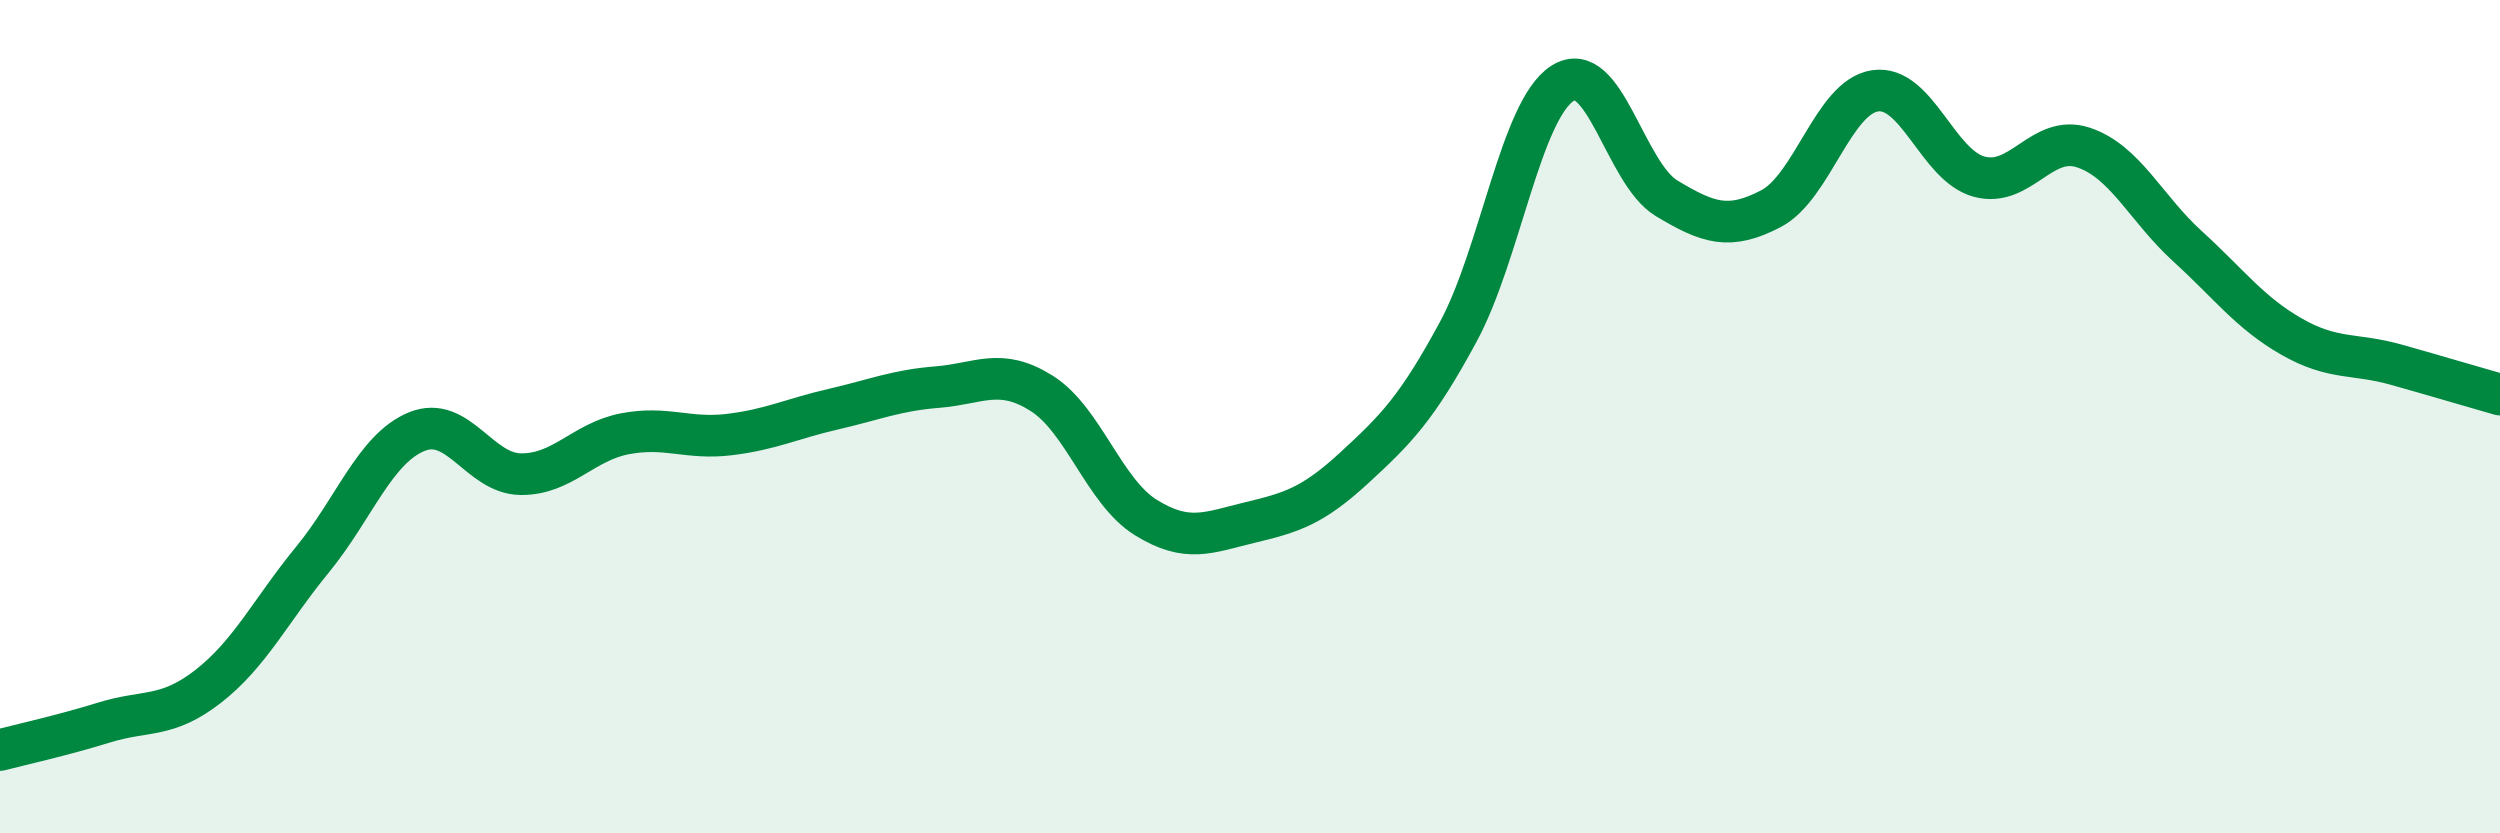 
    <svg width="60" height="20" viewBox="0 0 60 20" xmlns="http://www.w3.org/2000/svg">
      <path
        d="M 0,18 C 0.5,17.87 1.5,17.65 2.5,17.34 C 3.5,17.03 4,17.25 5,16.47 C 6,15.69 6.5,14.65 7.5,13.43 C 8.5,12.21 9,10.77 10,10.36 C 11,9.95 11.5,11.37 12.5,11.38 C 13.5,11.39 14,10.6 15,10.41 C 16,10.22 16.5,10.55 17.5,10.43 C 18.5,10.31 19,10.05 20,9.82 C 21,9.59 21.5,9.37 22.5,9.29 C 23.5,9.21 24,8.81 25,9.44 C 26,10.07 26.5,11.8 27.5,12.42 C 28.5,13.04 29,12.78 30,12.54 C 31,12.3 31.5,12.15 32.5,11.23 C 33.5,10.31 34,9.81 35,7.96 C 36,6.11 36.5,2.64 37.5,2 C 38.5,1.36 39,4.16 40,4.76 C 41,5.36 41.5,5.53 42.5,5.01 C 43.5,4.49 44,2.33 45,2.18 C 46,2.03 46.5,3.97 47.5,4.24 C 48.5,4.51 49,3.21 50,3.54 C 51,3.87 51.5,5 52.5,5.91 C 53.5,6.82 54,7.51 55,8.08 C 56,8.65 56.5,8.47 57.5,8.75 C 58.5,9.03 59.5,9.33 60,9.47L60 20L0 20Z"
        fill="#008740"
        opacity="0.1"
        stroke-linecap="round"
        stroke-linejoin="round"
      />
      <path
        d="M 0,18 C 0.5,17.87 1.5,17.65 2.5,17.34 C 3.5,17.03 4,17.25 5,16.47 C 6,15.69 6.5,14.65 7.5,13.43 C 8.5,12.21 9,10.77 10,10.36 C 11,9.95 11.5,11.37 12.5,11.38 C 13.5,11.39 14,10.6 15,10.41 C 16,10.22 16.5,10.55 17.5,10.43 C 18.5,10.31 19,10.05 20,9.82 C 21,9.59 21.5,9.37 22.5,9.29 C 23.5,9.21 24,8.81 25,9.44 C 26,10.07 26.5,11.8 27.5,12.42 C 28.5,13.04 29,12.78 30,12.54 C 31,12.3 31.5,12.15 32.5,11.23 C 33.5,10.31 34,9.81 35,7.96 C 36,6.11 36.5,2.64 37.5,2 C 38.5,1.36 39,4.16 40,4.76 C 41,5.36 41.5,5.53 42.5,5.01 C 43.5,4.49 44,2.33 45,2.18 C 46,2.03 46.5,3.97 47.5,4.24 C 48.5,4.51 49,3.21 50,3.54 C 51,3.87 51.5,5 52.5,5.91 C 53.5,6.82 54,7.51 55,8.08 C 56,8.65 56.5,8.47 57.5,8.75 C 58.5,9.03 59.5,9.33 60,9.47"
        stroke="#008740"
        stroke-width="1"
        fill="none"
        stroke-linecap="round"
        stroke-linejoin="round"
      />
    </svg>
  